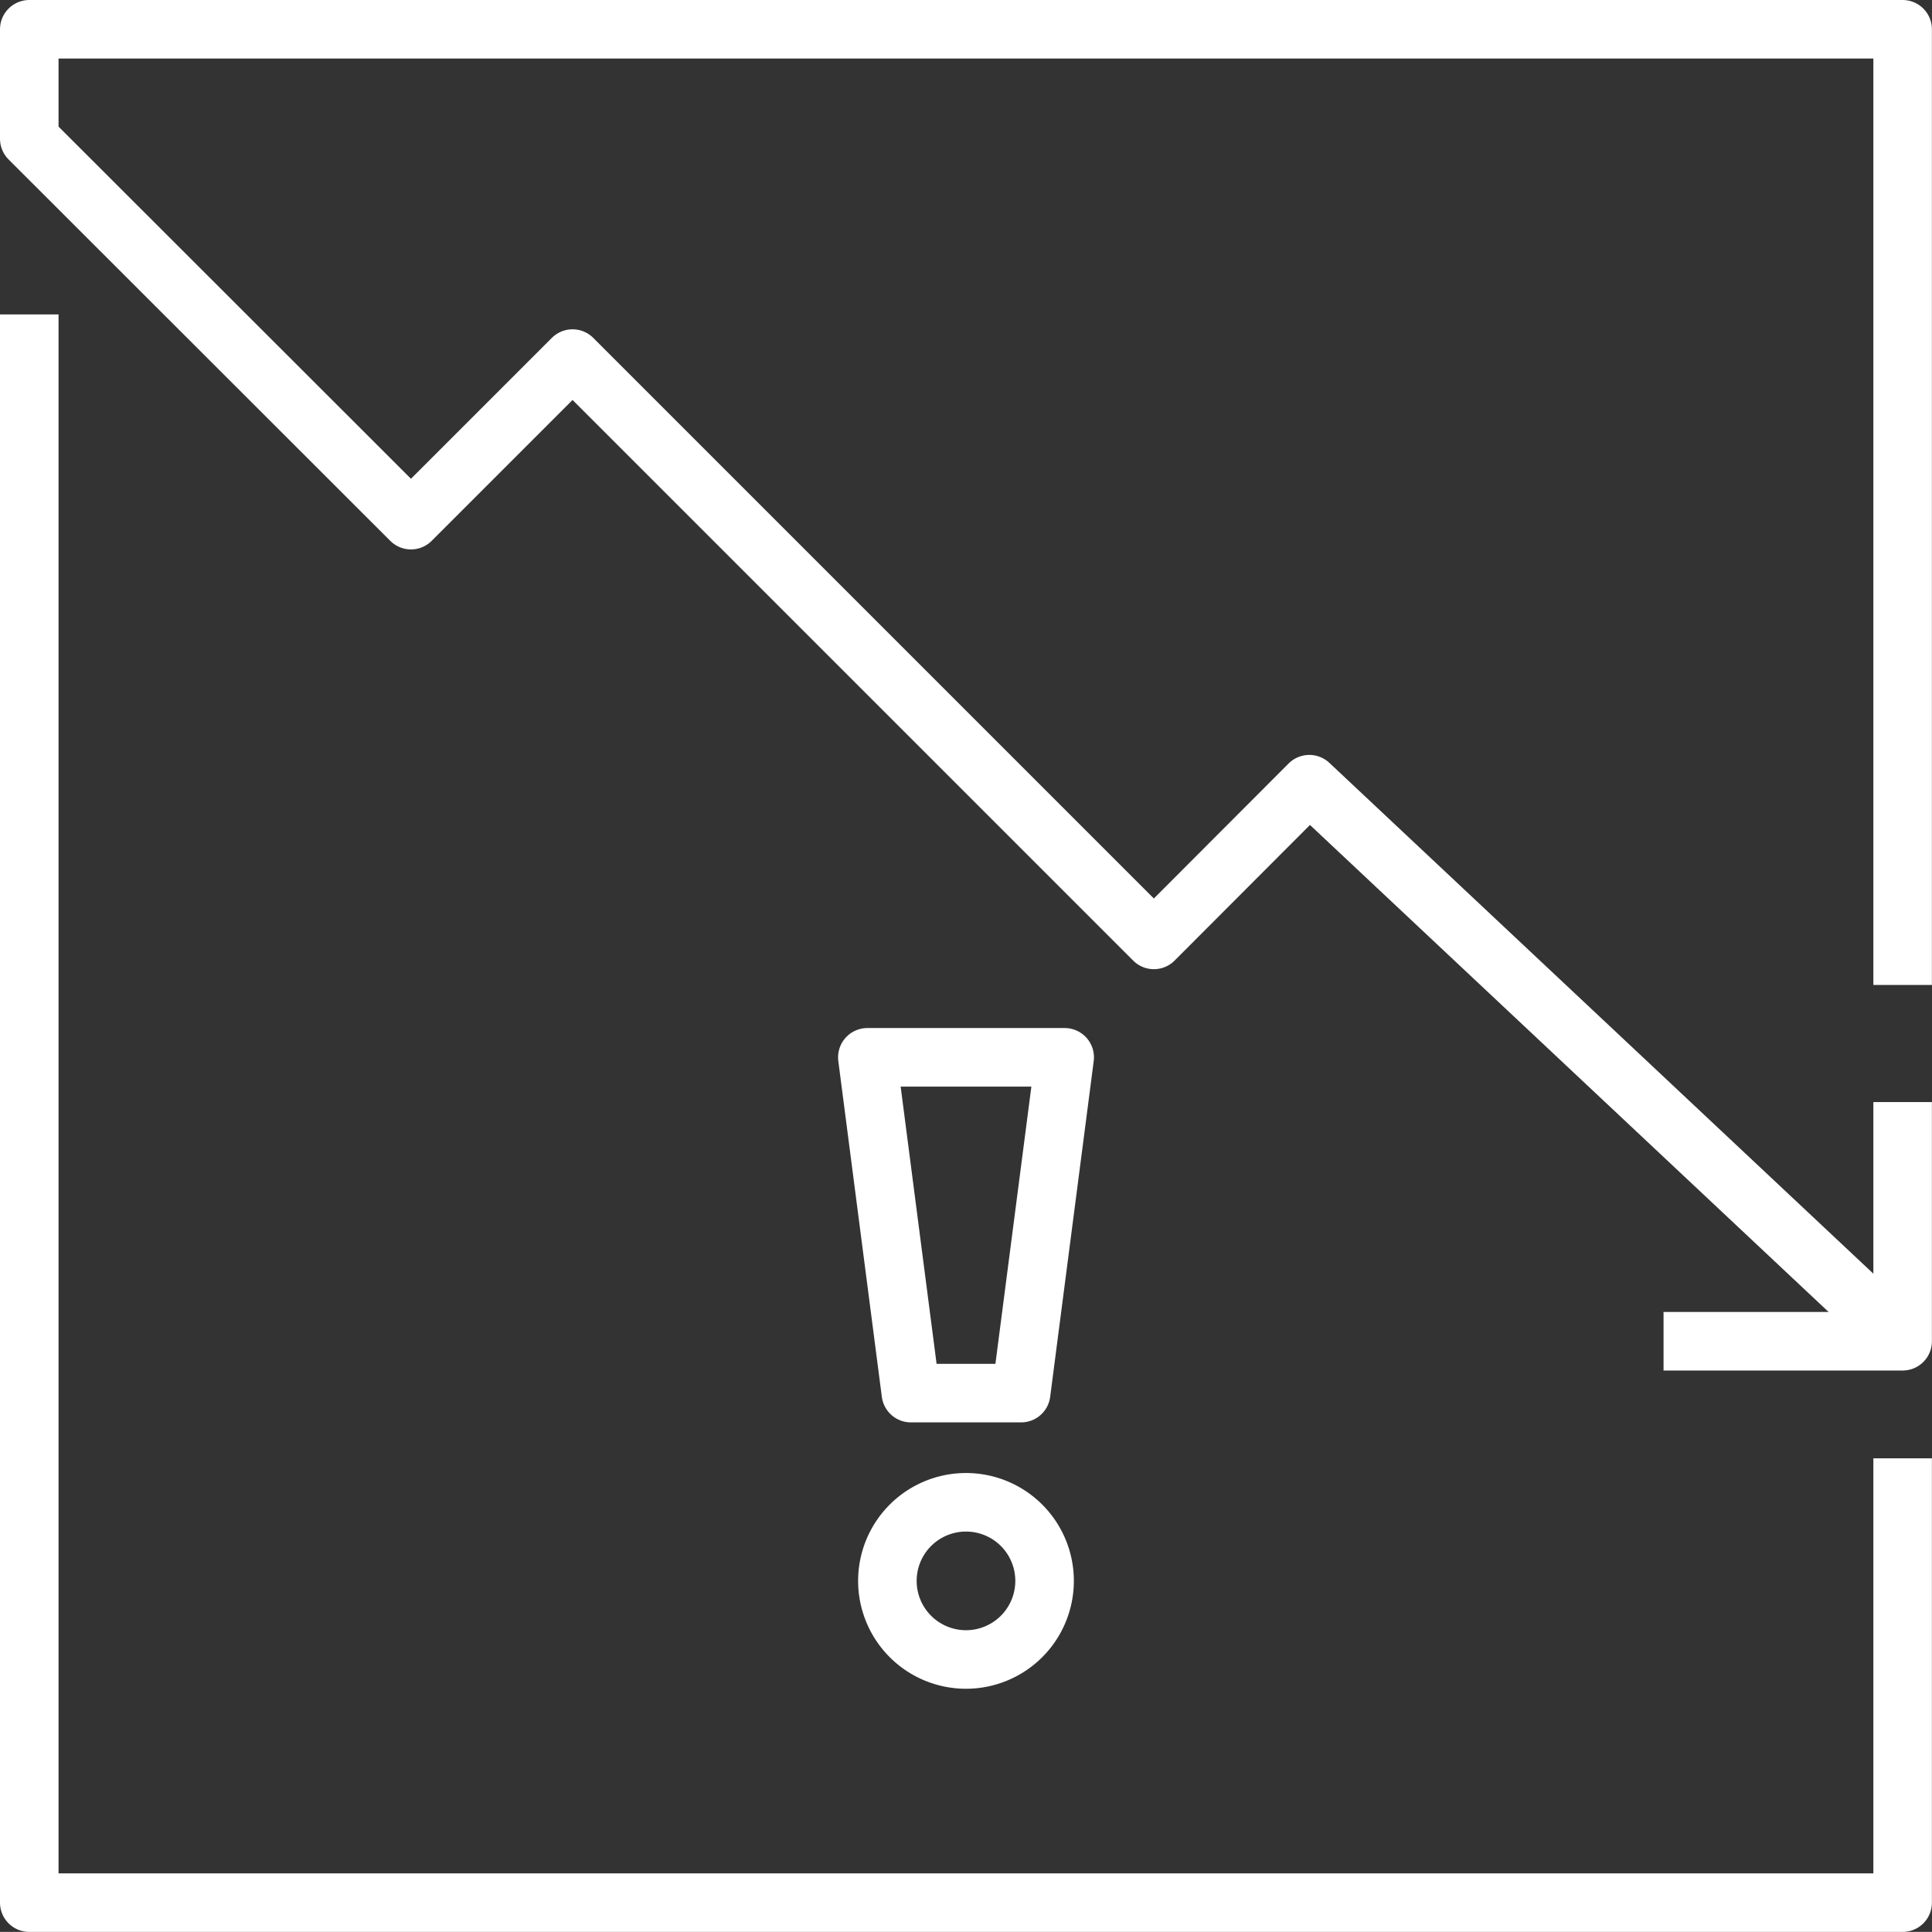 <svg id="Group_727" data-name="Group 727" xmlns="http://www.w3.org/2000/svg" xmlns:xlink="http://www.w3.org/1999/xlink" width="66.003" height="66" viewBox="0 0 66.003 66">
  <rect x="0" y="0" width="66.003" height="66" fill="#333333" stroke="none"/>
  <defs>
    <clipPath id="clip-path">
      <rect id="Rectangle_380" data-name="Rectangle 380" width="66.003" height="66" fill="none" stroke="#fff" stroke-width="2"/>
    </clipPath>
  </defs>
  <g id="Group_726" data-name="Group 726" clip-path="url(#clip-path)">
    <path id="Path_232" data-name="Path 232" d="M56.832,45.821H65V37.65" fill="none" stroke="#fff" stroke-linejoin="round" stroke-width="2"/>
    <path id="Path_233" data-name="Path 233" d="M1,10.742V65H65V49.821" fill="none" stroke="#fff" stroke-linejoin="round" stroke-width="2"/>
    <path id="Path_234" data-name="Path 234" d="M65,33.65V1L1,1v3.74l13.04,13.03,5.52-5.52,19.86,19.86,5.31-5.32L65,45.824" fill="none" stroke="#fff" stroke-linejoin="round" stroke-width="2"/>
    <path id="Path_235" data-name="Path 235" d="M35.686,54.007A2.685,2.685,0,1,1,33,51.323,2.684,2.684,0,0,1,35.686,54.007Z" fill="none" stroke="#fff" stroke-linejoin="round" stroke-width="2"/>
    <path id="Path_236" data-name="Path 236" d="M36.373,36.121H29.631l1.487,11.472h3.767Z" fill="none" stroke="#fff" stroke-linejoin="round" stroke-width="2"/>
  </g>
</svg>
